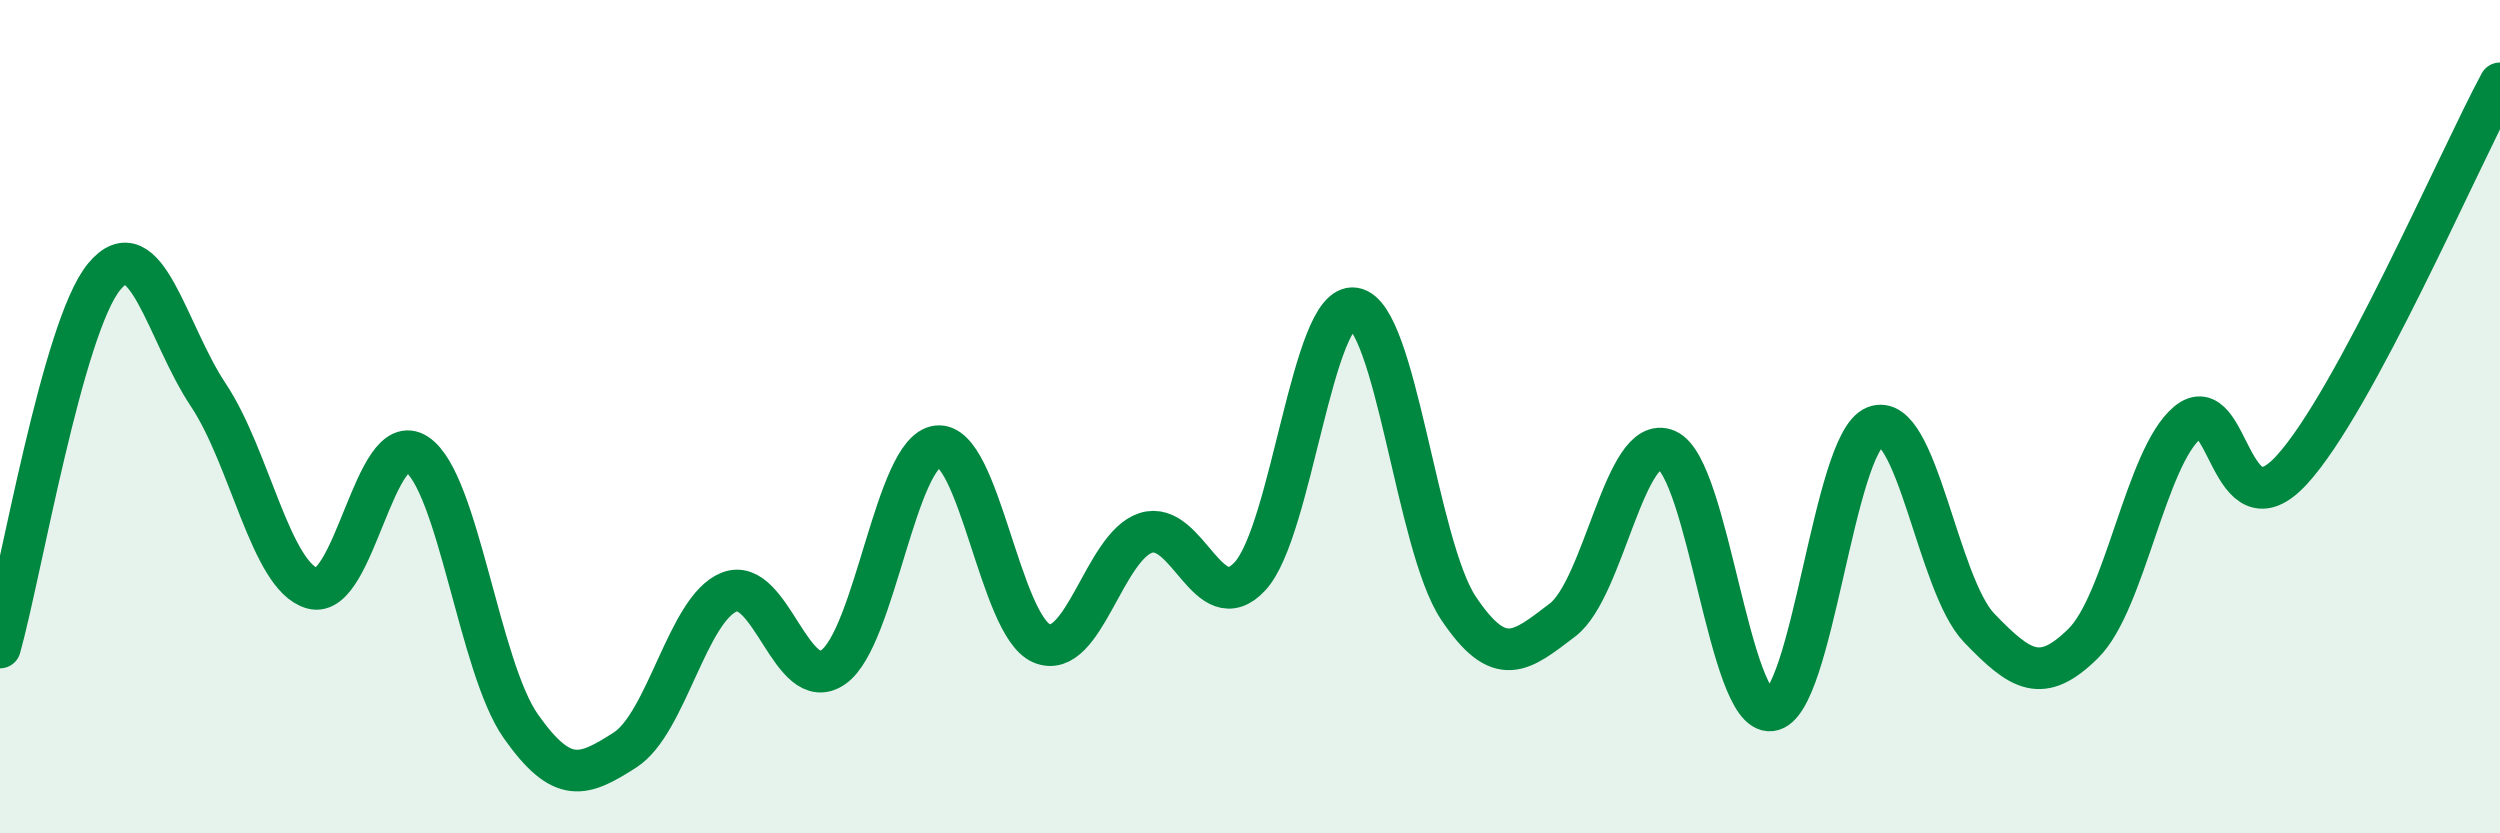 
    <svg width="60" height="20" viewBox="0 0 60 20" xmlns="http://www.w3.org/2000/svg">
      <path
        d="M 0,15.54 C 0.5,13.76 1.5,7.85 2.5,6.64 C 3.5,5.43 4,7.98 5,9.48 C 6,10.98 6.5,13.84 7.5,14.12 C 8.5,14.4 9,10.24 10,10.9 C 11,11.56 11.5,16.01 12.5,17.43 C 13.5,18.85 14,18.64 15,18 C 16,17.36 16.5,14.61 17.5,14.21 C 18.5,13.81 19,16.71 20,16.01 C 21,15.31 21.5,10.82 22.5,10.71 C 23.5,10.6 24,15.02 25,15.44 C 26,15.86 26.5,13.11 27.5,12.79 C 28.5,12.47 29,14.91 30,13.83 C 31,12.75 31.5,7.25 32.5,7.4 C 33.5,7.55 34,13.09 35,14.59 C 36,16.09 36.5,15.64 37.5,14.88 C 38.5,14.12 39,10.37 40,10.8 C 41,11.23 41.5,17.16 42.5,17.05 C 43.5,16.94 44,10.64 45,10.24 C 46,9.84 46.5,14.03 47.5,15.07 C 48.5,16.11 49,16.43 50,15.44 C 51,14.45 51.5,10.97 52.5,10.14 C 53.5,9.31 53.5,12.91 55,11.28 C 56.5,9.65 59,3.86 60,2L60 20L0 20Z"
        fill="#008740"
        opacity="0.1"
        stroke-linecap="round"
        stroke-linejoin="round"
      />
      <path
        d="M 0,15.54 C 0.5,13.76 1.5,7.85 2.5,6.64 C 3.5,5.43 4,7.98 5,9.48 C 6,10.98 6.5,13.84 7.5,14.12 C 8.5,14.4 9,10.24 10,10.9 C 11,11.56 11.5,16.01 12.5,17.43 C 13.5,18.85 14,18.64 15,18 C 16,17.36 16.5,14.61 17.5,14.21 C 18.5,13.81 19,16.71 20,16.01 C 21,15.31 21.5,10.82 22.5,10.71 C 23.5,10.6 24,15.02 25,15.44 C 26,15.86 26.5,13.11 27.5,12.79 C 28.5,12.47 29,14.91 30,13.83 C 31,12.75 31.5,7.25 32.5,7.4 C 33.5,7.55 34,13.09 35,14.59 C 36,16.09 36.5,15.64 37.5,14.88 C 38.5,14.12 39,10.37 40,10.8 C 41,11.23 41.5,17.16 42.5,17.05 C 43.5,16.94 44,10.64 45,10.24 C 46,9.84 46.5,14.03 47.5,15.07 C 48.5,16.11 49,16.43 50,15.44 C 51,14.45 51.5,10.97 52.5,10.14 C 53.5,9.31 53.5,12.91 55,11.28 C 56.5,9.65 59,3.86 60,2"
        stroke="#008740"
        stroke-width="1"
        fill="none"
        stroke-linecap="round"
        stroke-linejoin="round"
      />
    </svg>
  